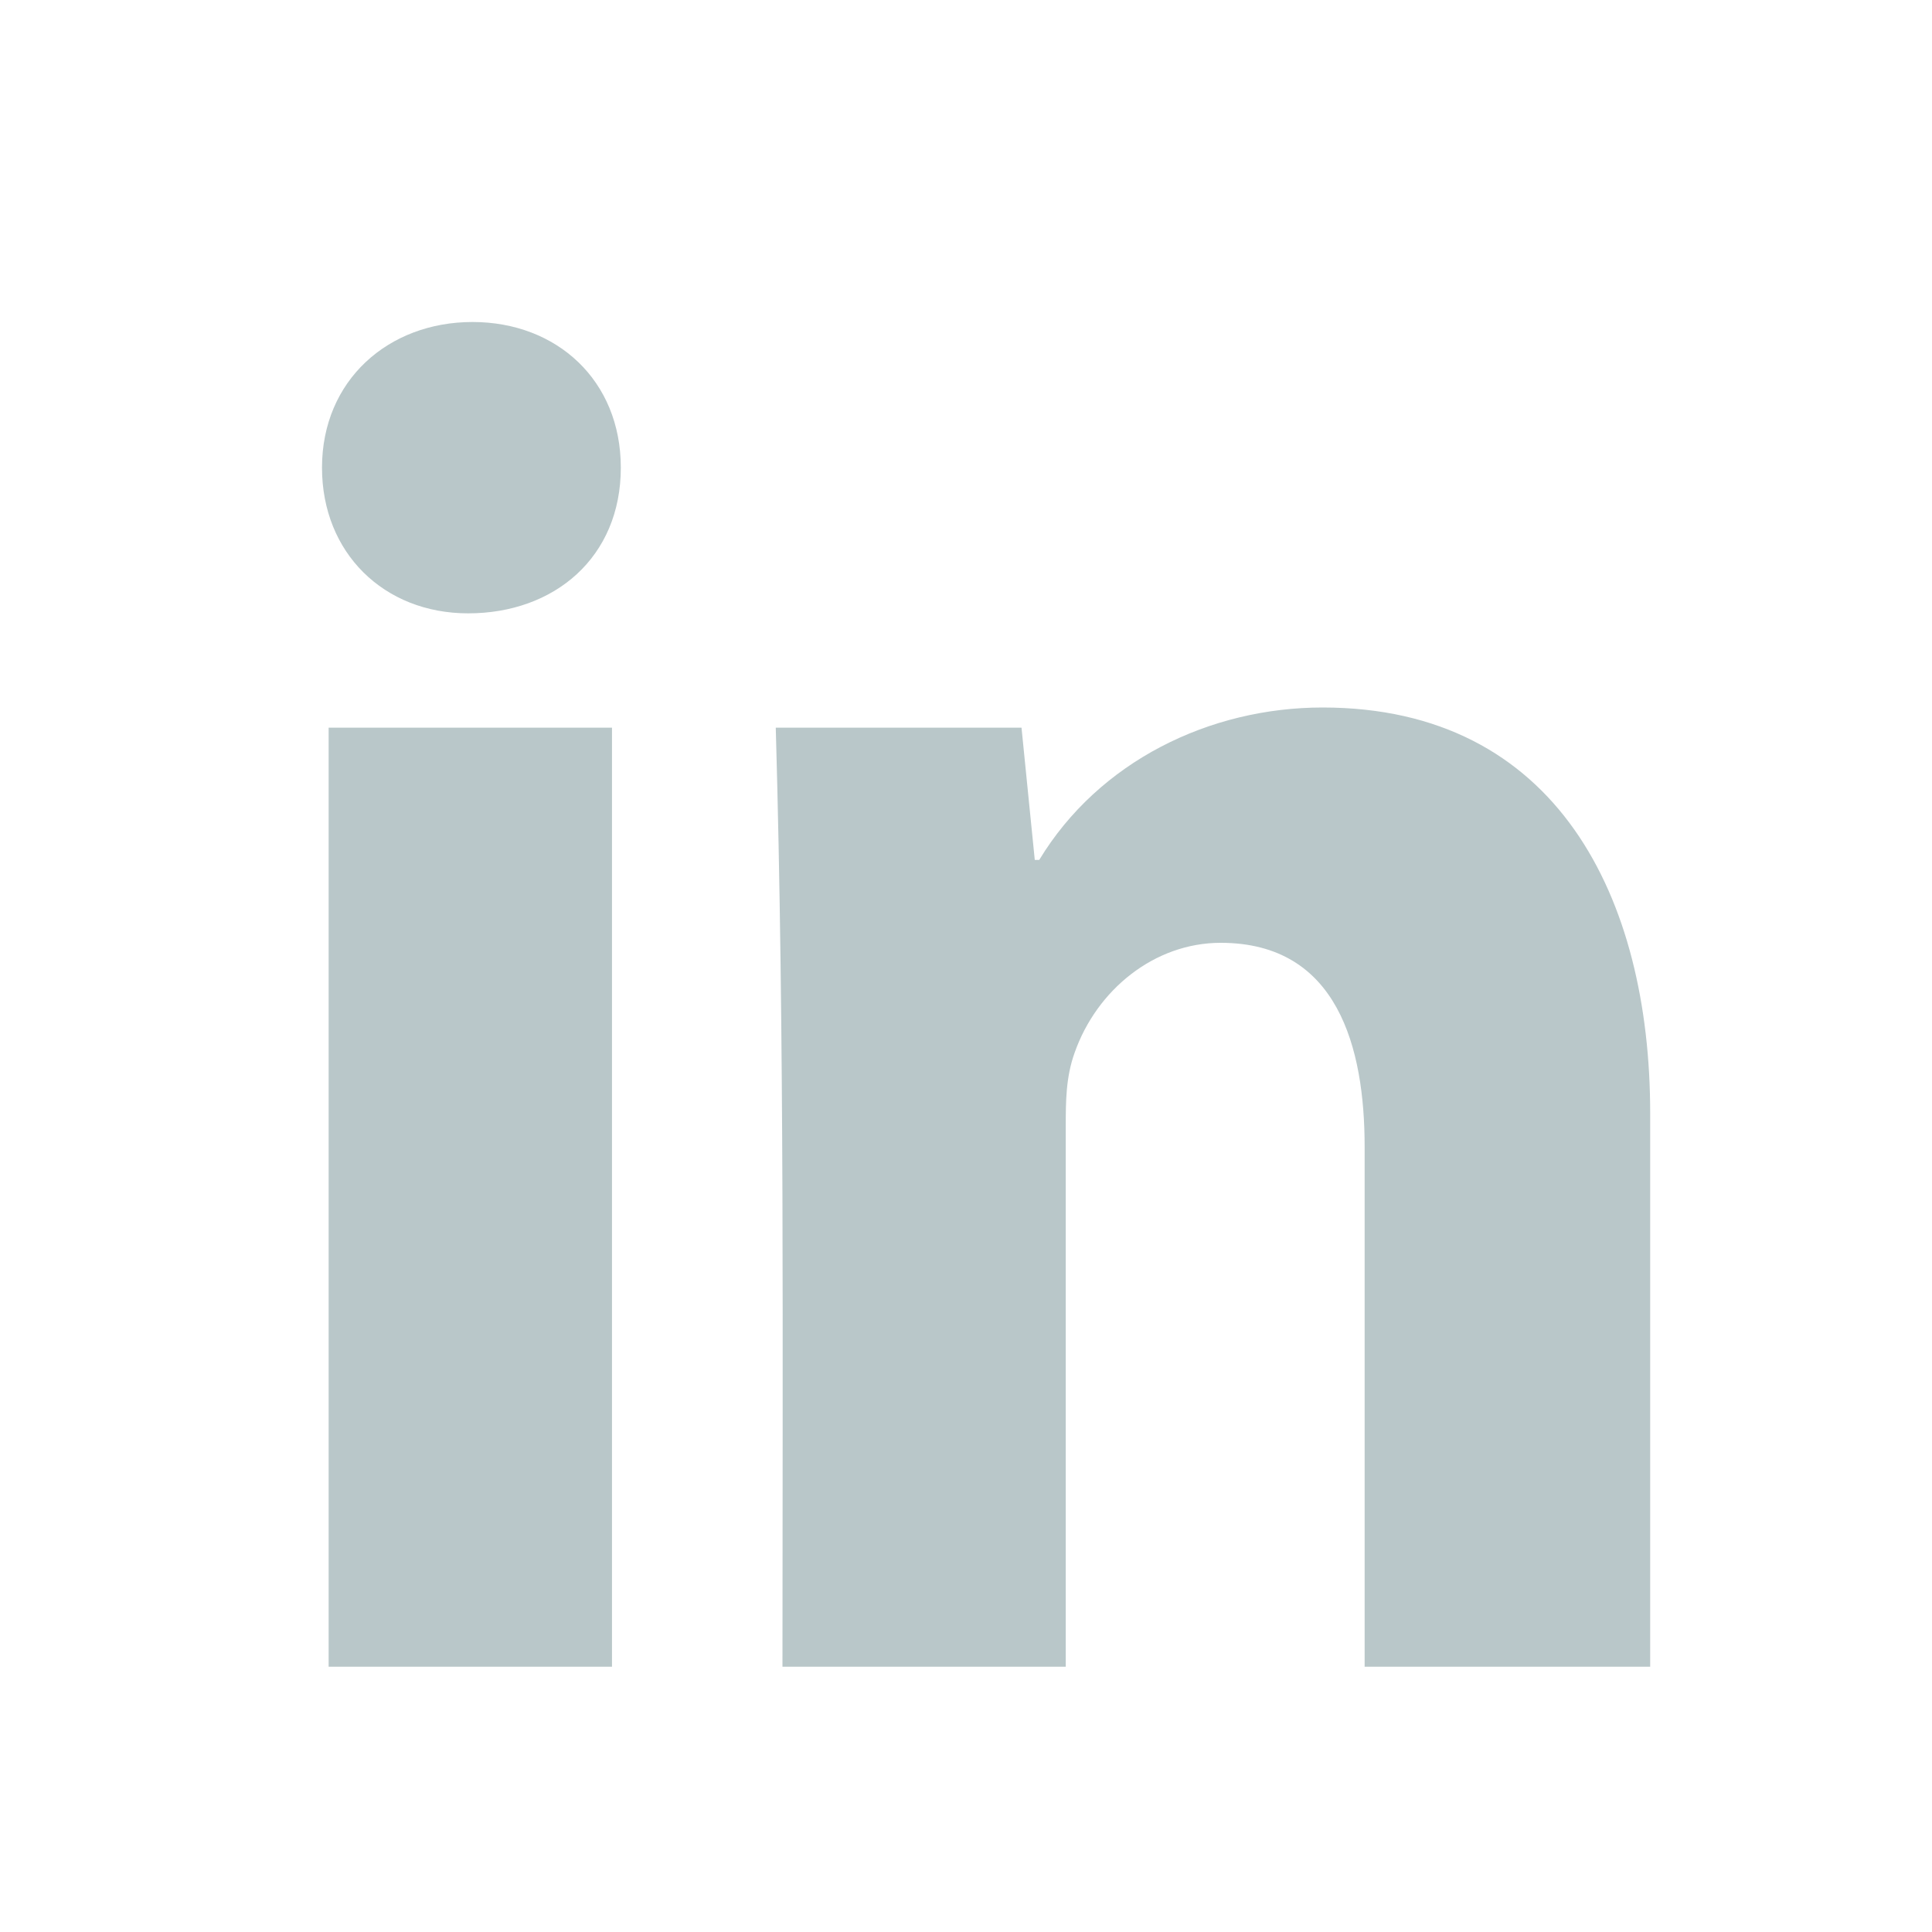 <svg width="30" height="30" viewBox="0 0 30 30" fill="none" xmlns="http://www.w3.org/2000/svg">
<path fill-rule="evenodd" clip-rule="evenodd" d="M21.19 25.881V17.807C21.19 16.276 20.777 14.64 18.955 14.64C17.924 14.64 17.03 15.371 16.687 16.346C16.549 16.729 16.549 17.111 16.549 17.494V25.881H12.15C12.15 21.009 12.184 16.172 12.046 11.299H15.862L16.068 13.353H16.137C17.065 11.821 18.784 10.986 20.537 10.986C24.18 10.986 25.624 13.944 25.624 17.285V25.881H21.19ZM5.103 25.881V11.299H9.503V25.881H5.103ZM7.337 5C8.644 5 9.64 5.905 9.64 7.262C9.64 8.654 8.609 9.524 7.269 9.524C5.962 9.524 5 8.585 5 7.262C5 5.905 6.031 5 7.337 5V5Z" fill="#B9C7C9"/>
</svg>
